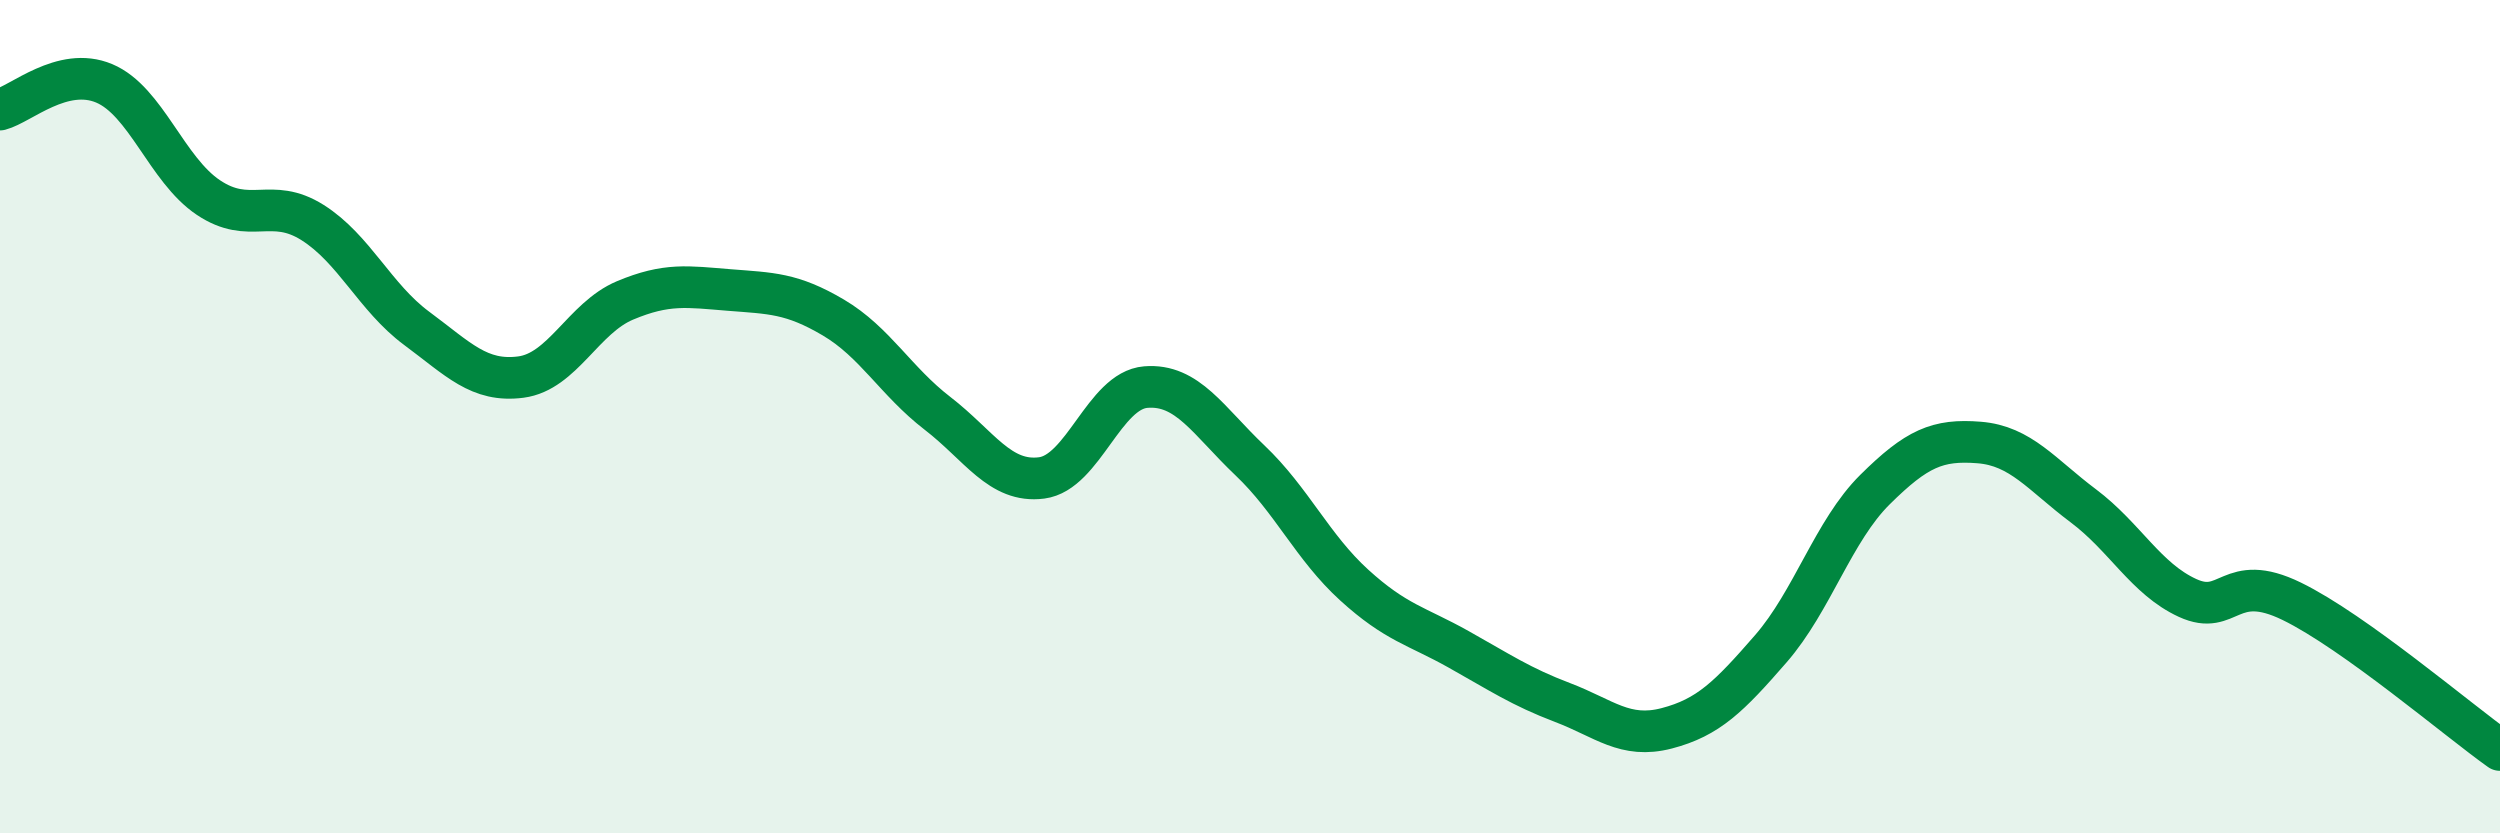 
    <svg width="60" height="20" viewBox="0 0 60 20" xmlns="http://www.w3.org/2000/svg">
      <path
        d="M 0,2.63 C 0.5,2.5 1.5,1.58 2.5,2 C 3.5,2.42 4,4.07 5,4.74 C 6,5.41 6.5,4.71 7.5,5.34 C 8.5,5.97 9,7.14 10,7.88 C 11,8.62 11.5,9.18 12.5,9.05 C 13.5,8.92 14,7.63 15,7.21 C 16,6.79 16.5,6.88 17.5,6.96 C 18.5,7.04 19,7.03 20,7.62 C 21,8.21 21.5,9.15 22.5,9.92 C 23.5,10.69 24,11.6 25,11.47 C 26,11.34 26.5,9.37 27.5,9.29 C 28.5,9.21 29,10.1 30,11.05 C 31,12 31.5,13.13 32.5,14.04 C 33.5,14.95 34,15.02 35,15.58 C 36,16.14 36.5,16.48 37.5,16.86 C 38.5,17.24 39,17.74 40,17.48 C 41,17.22 41.5,16.72 42.5,15.57 C 43.5,14.42 44,12.74 45,11.75 C 46,10.76 46.5,10.54 47.5,10.62 C 48.5,10.7 49,11.39 50,12.14 C 51,12.89 51.5,13.89 52.5,14.35 C 53.5,14.81 53.5,13.7 55,14.43 C 56.5,15.16 59,17.29 60,18L60 20L0 20Z"
        fill="#008740"
        opacity="0.1"
        stroke-linecap="round"
        stroke-linejoin="round"
      />
      <path
        d="M 0,2.63 C 0.5,2.5 1.5,1.58 2.5,2 C 3.5,2.42 4,4.07 5,4.74 C 6,5.41 6.5,4.71 7.5,5.34 C 8.5,5.97 9,7.14 10,7.88 C 11,8.62 11.5,9.18 12.5,9.05 C 13.5,8.92 14,7.63 15,7.21 C 16,6.79 16.5,6.88 17.5,6.96 C 18.5,7.04 19,7.03 20,7.62 C 21,8.21 21.5,9.15 22.5,9.92 C 23.5,10.69 24,11.6 25,11.47 C 26,11.34 26.5,9.37 27.5,9.29 C 28.5,9.21 29,10.1 30,11.05 C 31,12 31.5,13.13 32.5,14.04 C 33.5,14.95 34,15.02 35,15.58 C 36,16.14 36.5,16.48 37.5,16.86 C 38.5,17.24 39,17.74 40,17.48 C 41,17.22 41.5,16.72 42.5,15.57 C 43.5,14.42 44,12.74 45,11.75 C 46,10.76 46.5,10.54 47.5,10.62 C 48.5,10.7 49,11.39 50,12.14 C 51,12.89 51.5,13.89 52.5,14.35 C 53.5,14.81 53.5,13.7 55,14.43 C 56.5,15.16 59,17.29 60,18"
        stroke="#008740"
        stroke-width="1"
        fill="none"
        stroke-linecap="round"
        stroke-linejoin="round"
      />
    </svg>
  